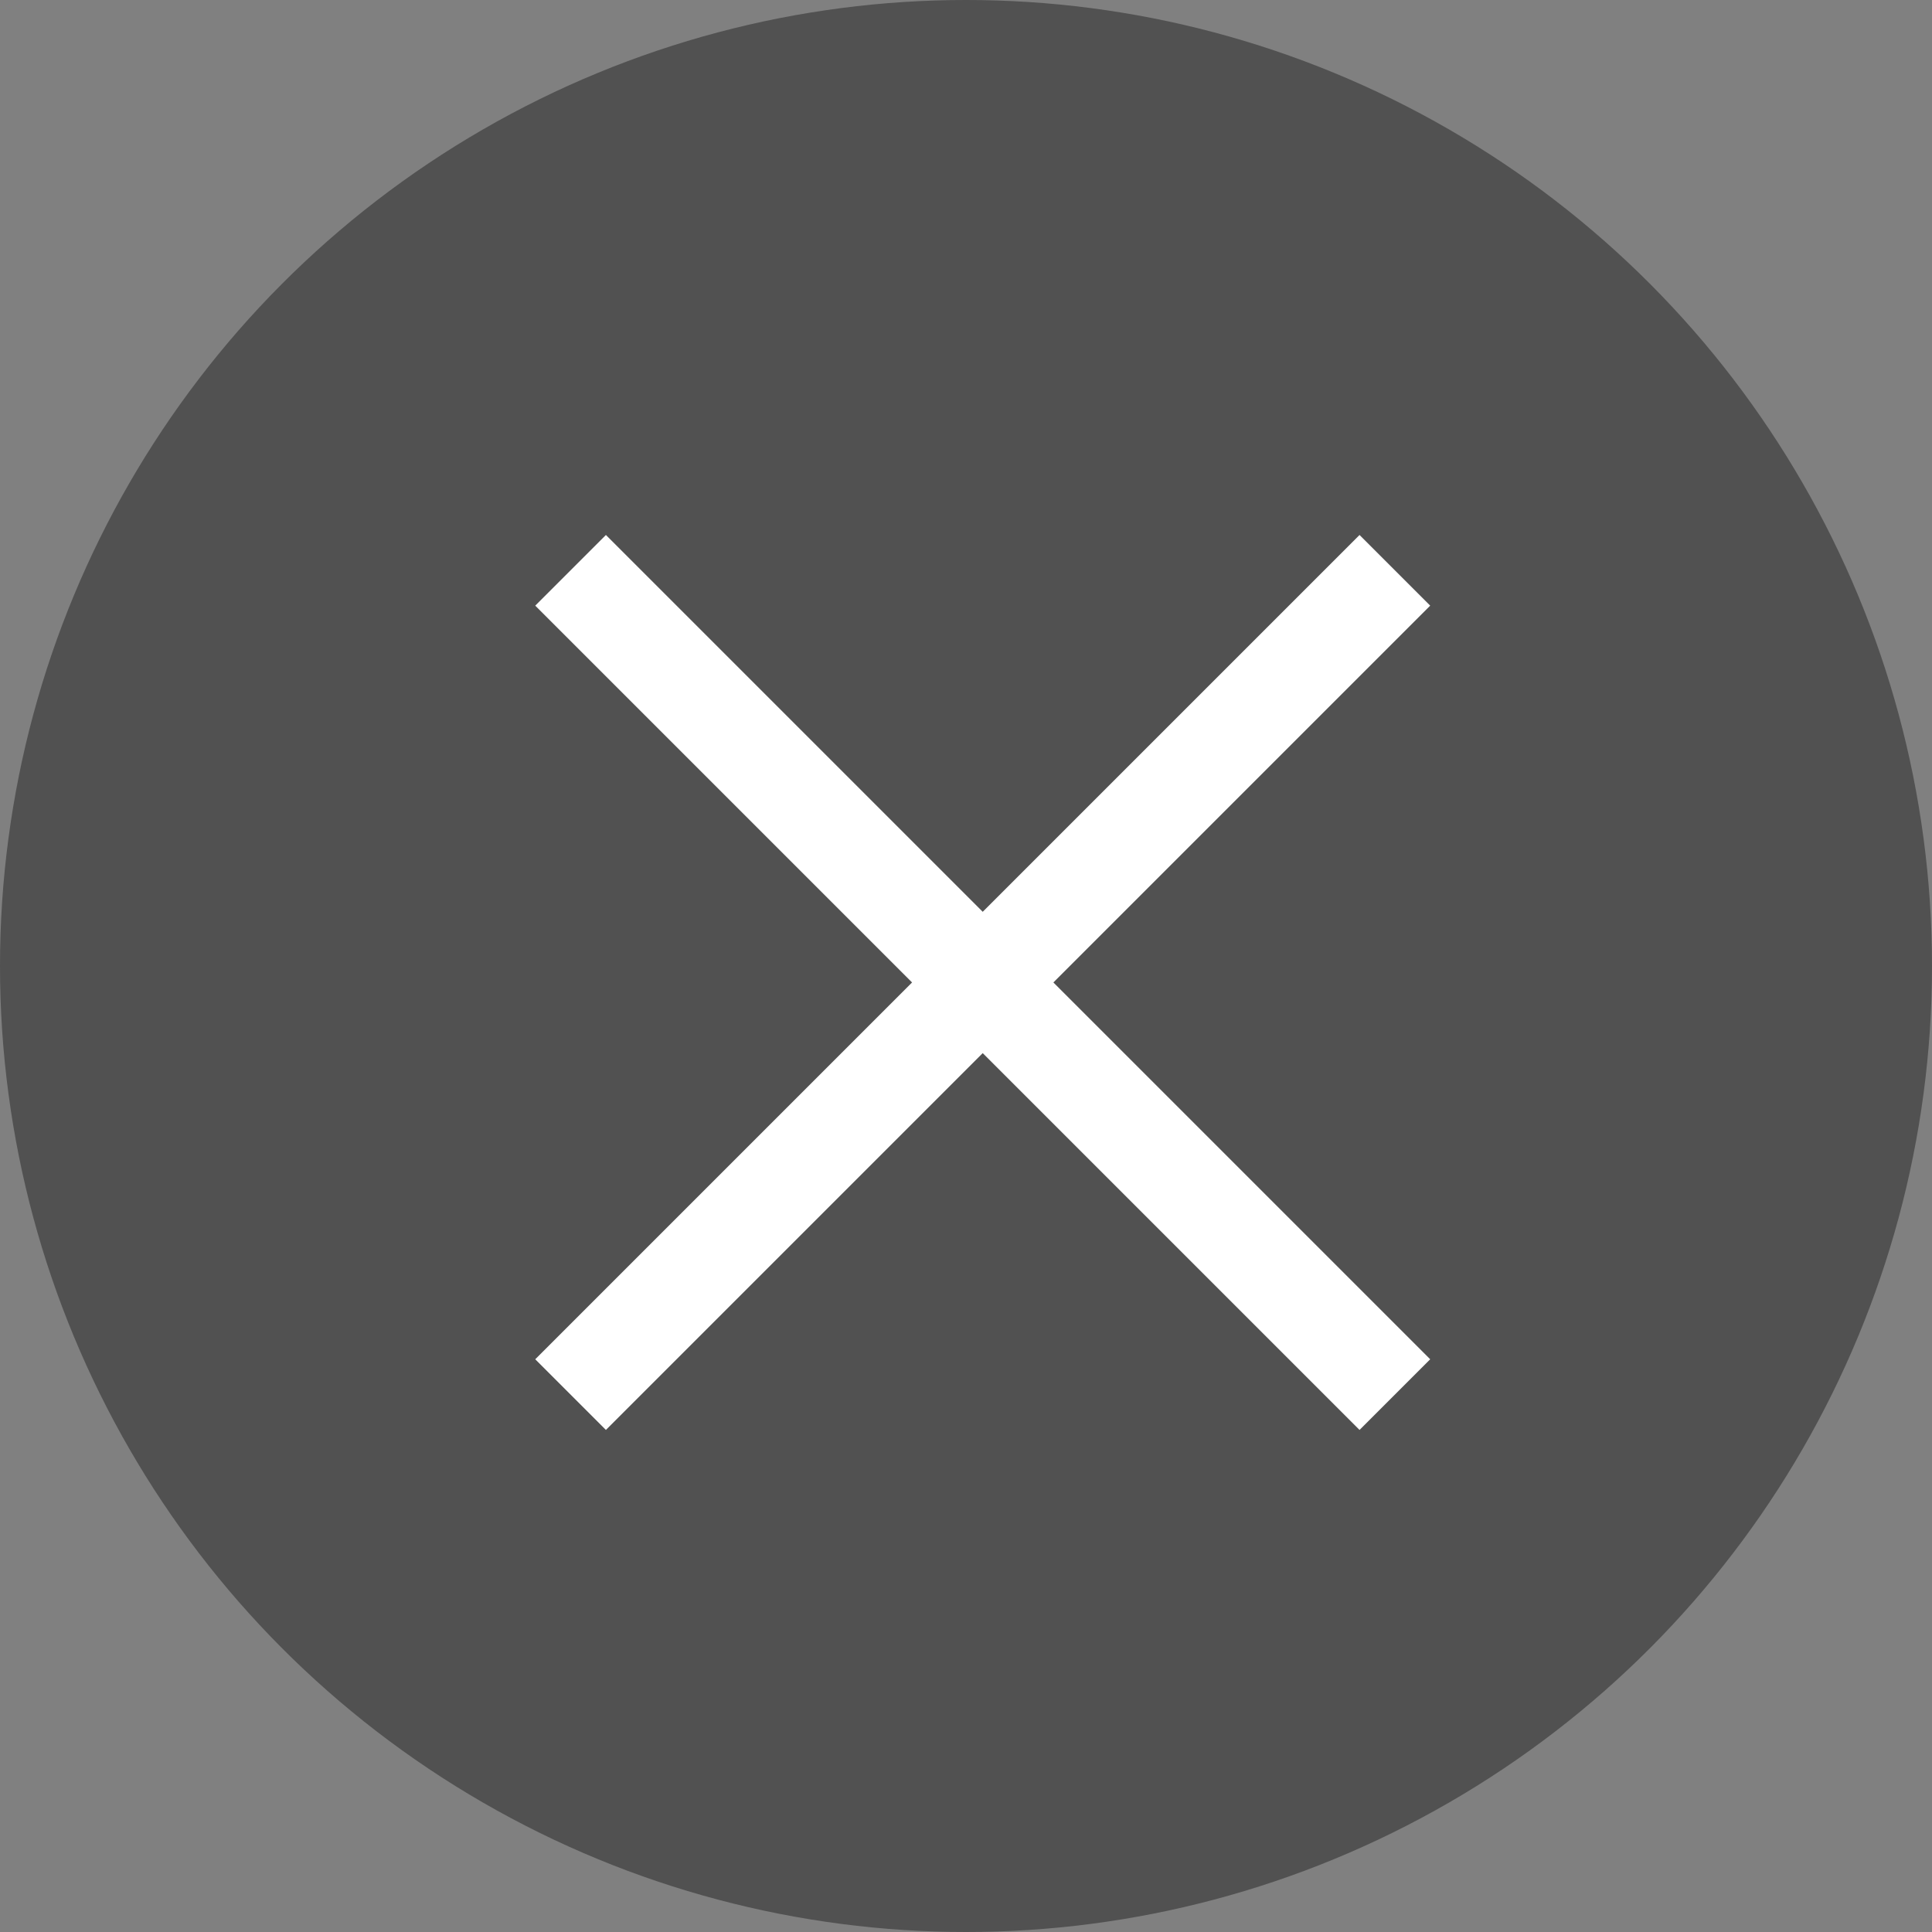<svg height="30" viewBox="0 0 30 30" width="30" xmlns="http://www.w3.org/2000/svg"><rect x="0" y="0" width="30" height="30" fill="#808080" stroke="none"/><g fill="none" fill-rule="evenodd"><ellipse cx="15" cy="15" fill="#222" fill-opacity=".5" rx="15" ry="15"/><path d="m14.483 16.034h-8.276v-1.552h8.276v-8.276h1.552v8.276h8.276v1.552h-8.276v8.276h-1.552z" fill="#fff" transform="matrix(.707 .707 -.707 .707 15.259 -6.32)"/></g></svg>